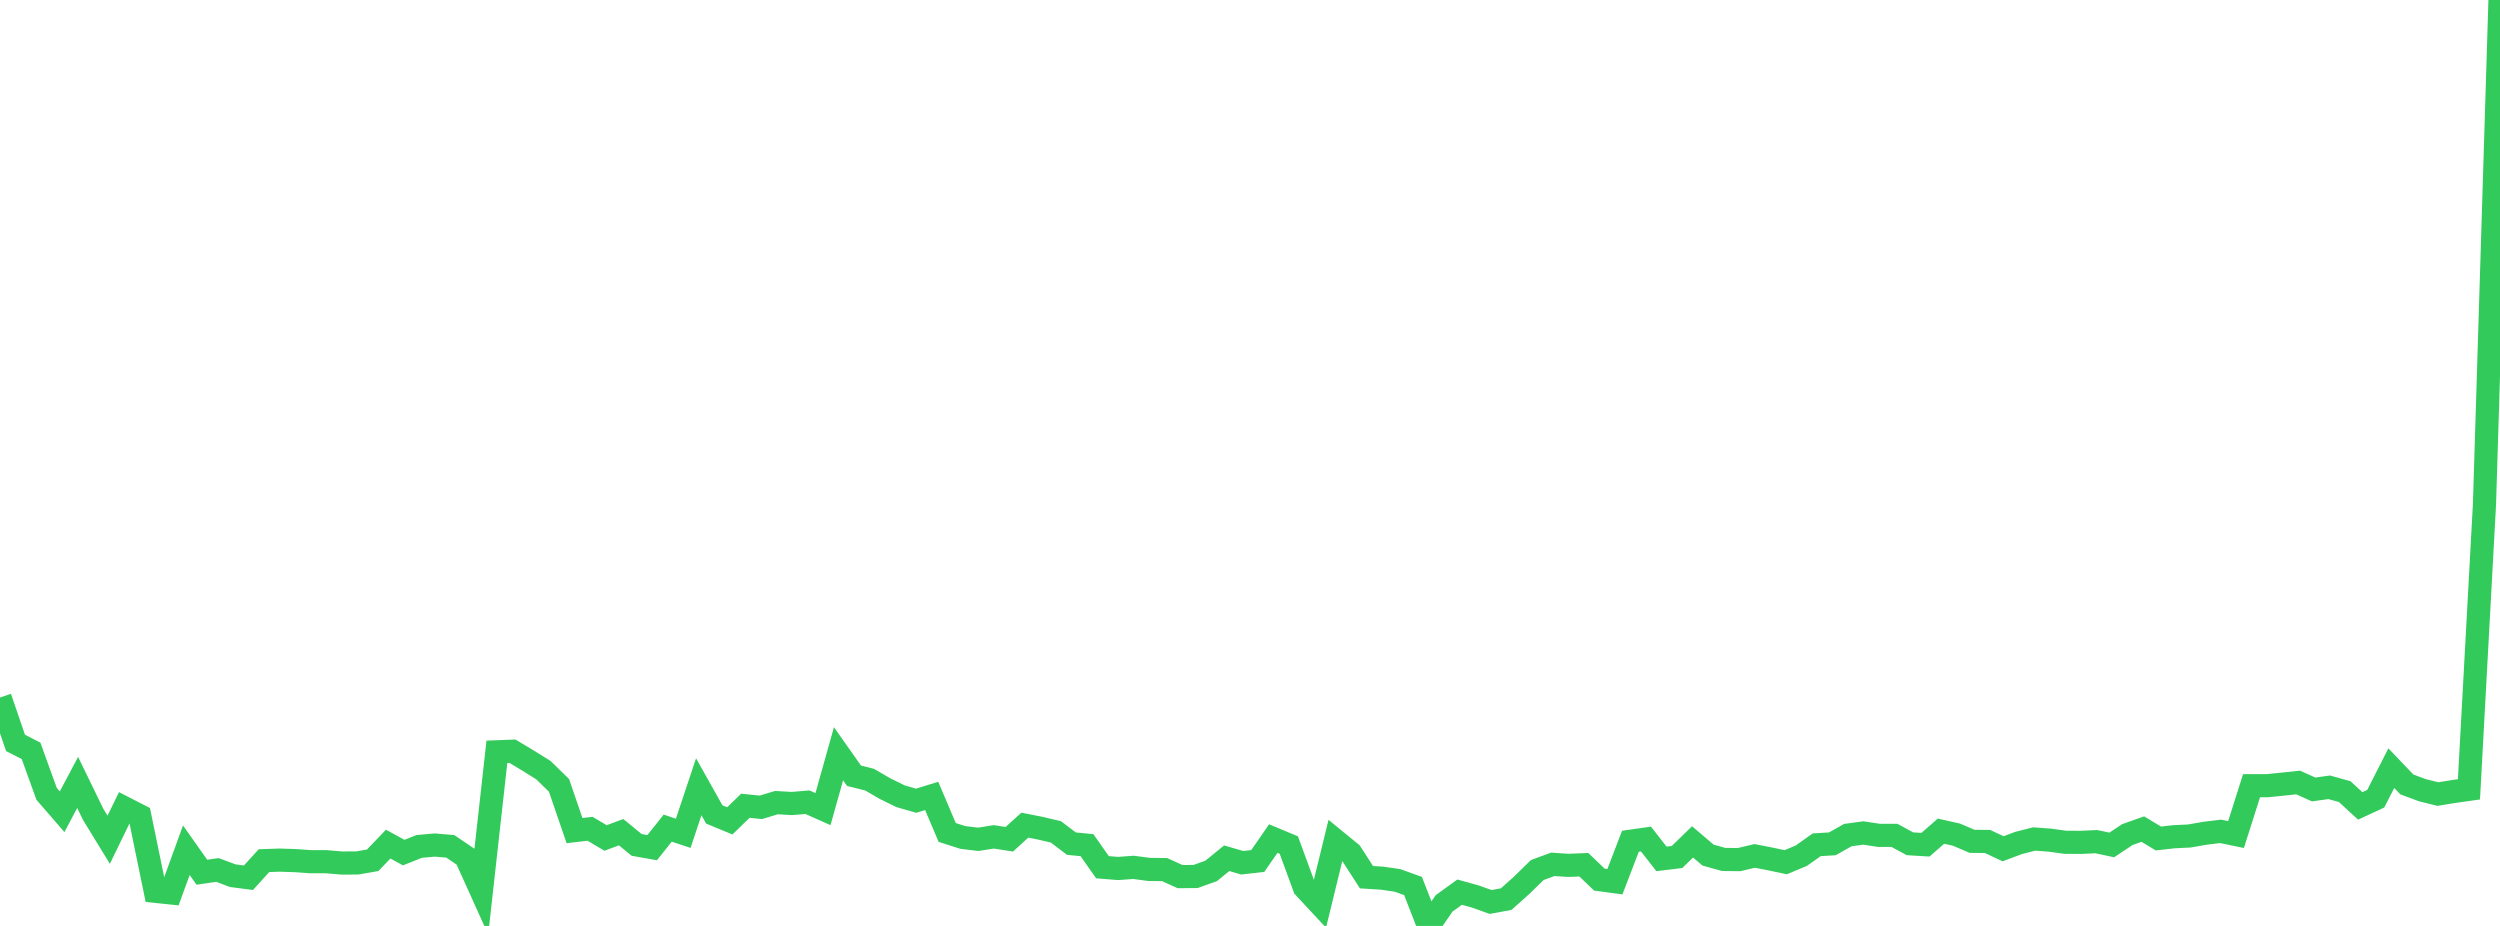 <?xml version="1.0" standalone="no"?>
<!DOCTYPE svg PUBLIC "-//W3C//DTD SVG 1.1//EN" "http://www.w3.org/Graphics/SVG/1.1/DTD/svg11.dtd">

<svg width="135" height="50" viewBox="0 0 135 50" preserveAspectRatio="none" 
  xmlns="http://www.w3.org/2000/svg"
  xmlns:xlink="http://www.w3.org/1999/xlink">


<polyline points="0.0, 37.667 0.839, 40.117 1.677, 40.546 2.516, 42.867 3.354, 43.834 4.193, 42.252 5.031, 43.976 5.87, 45.346 6.708, 43.622 7.547, 44.052 8.385, 48.131 9.224, 48.219 10.062, 45.912 10.901, 47.1 11.739, 46.977 12.578, 47.289 13.416, 47.398 14.255, 46.475 15.093, 46.447 15.932, 46.473 16.77, 46.532 17.609, 46.532 18.447, 46.603 19.286, 46.601 20.124, 46.456 20.963, 45.582 21.801, 46.041 22.64, 45.706 23.478, 45.632 24.317, 45.703 25.155, 46.271 25.994, 48.129 26.832, 40.597 27.671, 40.565 28.509, 41.067 29.348, 41.591 30.186, 42.41 31.025, 44.853 31.863, 44.754 32.702, 45.25 33.54, 44.938 34.379, 45.625 35.217, 45.774 36.056, 44.72 36.894, 44.998 37.733, 42.485 38.571, 43.979 39.41, 44.327 40.248, 43.511 41.087, 43.596 41.925, 43.342 42.764, 43.39 43.602, 43.319 44.441, 43.693 45.28, 40.703 46.118, 41.891 46.957, 42.101 47.795, 42.587 48.634, 42.999 49.472, 43.239 50.311, 42.98 51.149, 44.953 51.988, 45.222 52.826, 45.323 53.665, 45.19 54.503, 45.32 55.342, 44.558 56.18, 44.724 57.019, 44.922 57.857, 45.557 58.696, 45.638 59.534, 46.83 60.373, 46.898 61.211, 46.837 62.05, 46.949 62.888, 46.958 63.727, 47.338 64.565, 47.329 65.404, 47.028 66.242, 46.345 67.081, 46.589 67.919, 46.494 68.758, 45.283 69.596, 45.633 70.435, 47.92 71.273, 48.821 72.112, 45.383 72.95, 46.068 73.789, 47.368 74.627, 47.421 75.466, 47.542 76.304, 47.844 77.143, 50.0 77.981, 48.783 78.82, 48.176 79.658, 48.408 80.497, 48.707 81.335, 48.552 82.174, 47.801 83.012, 46.982 83.851, 46.673 84.689, 46.73 85.528, 46.696 86.366, 47.499 87.205, 47.612 88.043, 45.428 88.882, 45.308 89.72, 46.38 90.559, 46.278 91.398, 45.462 92.236, 46.176 93.075, 46.41 93.913, 46.419 94.752, 46.218 95.59, 46.382 96.429, 46.559 97.267, 46.21 98.106, 45.617 98.944, 45.568 99.783, 45.095 100.621, 44.981 101.46, 45.109 102.298, 45.109 103.137, 45.564 103.975, 45.615 104.814, 44.883 105.652, 45.072 106.491, 45.431 107.329, 45.44 108.168, 45.834 109.006, 45.519 109.845, 45.306 110.683, 45.367 111.522, 45.483 112.36, 45.488 113.199, 45.449 114.037, 45.627 114.876, 45.068 115.714, 44.771 116.553, 45.278 117.391, 45.184 118.23, 45.143 119.068, 44.996 119.907, 44.893 120.745, 45.066 121.584, 42.429 122.422, 42.429 123.261, 42.344 124.099, 42.255 124.938, 42.631 125.776, 42.514 126.615, 42.748 127.453, 43.519 128.292, 43.13 129.13, 41.48 129.969, 42.359 130.807, 42.67 131.646, 42.88 132.484, 42.743 133.323, 42.624 134.161, 27.246 135.0, 0.0" fill="none" stroke="#32ca5b" stroke-width="1.25"/>

</svg>